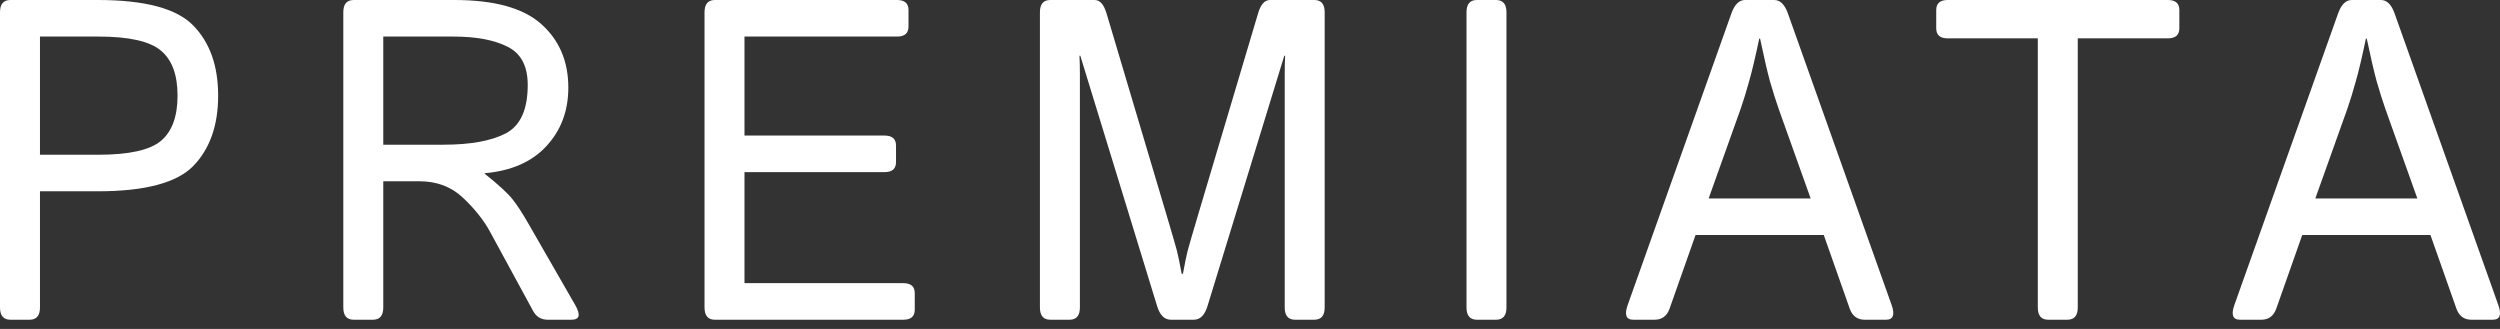 <svg width="228" height="30" viewBox="0 0 228 30" fill="none" xmlns="http://www.w3.org/2000/svg">
<rect x="0" y="0" width="228" height="30" fill="#333333" stroke="none"/>
<path d="M204.287 29.159C203.629 29.159 203.459 28.711 203.775 27.817L213.229 1.24C213.52 0.413 213.937 0 214.482 0H217.139C217.683 0 218.101 0.413 218.392 1.24L227.846 27.817C228.162 28.711 227.991 29.159 227.333 29.159H225.397C224.726 29.159 224.271 28.826 224.03 28.162L221.657 21.432H209.964L207.591 28.162C207.35 28.826 206.895 29.159 206.224 29.159H204.287ZM211.159 18.097H220.461L217.557 9.964C217.291 9.204 217.025 8.364 216.76 7.442C216.506 6.52 216.203 5.212 215.848 3.518H215.772C215.418 5.212 215.108 6.52 214.842 7.442C214.589 8.364 214.33 9.204 214.064 9.964L211.159 18.097Z" fill="white"/>
<path d="M177.628 3.497C176.932 3.497 176.584 3.192 176.584 2.582V0.915C176.584 0.305 176.932 0 177.628 0H197.712C198.408 0 198.756 0.305 198.756 0.915V2.582C198.756 3.192 198.408 3.497 197.712 3.497H189.492V28.04C189.492 28.786 189.176 29.159 188.543 29.159H186.797C186.164 29.159 185.848 28.786 185.848 28.04V3.497H177.628Z" fill="white"/>
<path d="M148.957 29.159C148.299 29.159 148.128 28.711 148.445 27.817L157.898 1.24C158.189 0.413 158.607 0 159.151 0H161.809C162.353 0 162.771 0.413 163.062 1.24L172.516 27.817C172.832 28.711 172.661 29.159 172.003 29.159H170.067C169.396 29.159 168.94 28.826 168.7 28.162L166.327 21.432H154.633L152.26 28.162C152.02 28.826 151.564 29.159 150.893 29.159H148.957ZM155.829 18.097H165.131L162.227 9.964C161.961 9.204 161.695 8.364 161.429 7.442C161.176 6.52 160.872 5.212 160.518 3.518H160.442C160.088 5.212 159.778 6.52 159.512 7.442C159.259 8.364 158.999 9.204 158.734 9.964L155.829 18.097Z" fill="white"/>
<path d="M134.694 29.159C134.061 29.159 133.745 28.786 133.745 28.04V1.118C133.745 0.373 134.061 0 134.694 0H136.44C137.073 0 137.389 0.373 137.389 1.118V28.04C137.389 28.786 137.073 29.159 136.44 29.159H134.694Z" fill="white"/>
<path d="M95.79 29.159C95.157 29.159 94.841 28.786 94.841 28.04V1.118C94.841 0.373 95.157 0 95.79 0H99.834C100.315 0 100.675 0.407 100.916 1.22L106.345 19.459C106.902 21.33 107.231 22.462 107.332 22.855C107.433 23.235 107.579 23.939 107.769 24.97H107.883C108.073 23.939 108.218 23.235 108.319 22.855C108.421 22.462 108.75 21.33 109.306 19.459L114.736 1.22C114.976 0.407 115.337 0 115.818 0H119.861C120.494 0 120.81 0.373 120.81 1.118V28.04C120.81 28.786 120.494 29.159 119.861 29.159H118.115C117.482 29.159 117.166 28.786 117.166 28.04V6.71C117.166 6.168 117.178 5.626 117.204 5.083H117.128L110.123 27.918C109.87 28.745 109.452 29.159 108.87 29.159H106.782C106.2 29.159 105.782 28.745 105.529 27.918L98.524 5.083H98.448C98.473 5.626 98.486 6.168 98.486 6.71V28.04C98.486 28.786 98.17 29.159 97.537 29.159H95.79Z" fill="white"/>
<path d="M65.202 29.159C64.569 29.159 64.253 28.786 64.253 28.04V1.118C64.253 0.373 64.569 0 65.202 0H81.812C82.508 0 82.856 0.305 82.856 0.915V2.42C82.856 3.03 82.508 3.335 81.812 3.335H67.897V12.363H80.673C81.369 12.363 81.717 12.668 81.717 13.278V14.783C81.717 15.393 81.369 15.698 80.673 15.698H67.897V25.824H82.382C83.078 25.824 83.426 26.129 83.426 26.739V28.244C83.426 28.854 83.078 29.159 82.382 29.159H65.202Z" fill="white"/>
<path d="M32.259 29.159C31.626 29.159 31.31 28.786 31.31 28.04V1.118C31.31 0.373 31.626 0 32.259 0H41.428C45.086 0 47.731 0.732 49.363 2.196C51.008 3.66 51.831 5.592 51.831 7.991C51.831 10.106 51.167 11.882 49.838 13.319C48.522 14.755 46.642 15.582 44.2 15.799V15.84C45.491 16.87 46.345 17.656 46.763 18.199C47.18 18.727 47.648 19.446 48.167 20.354L52.458 27.817C52.976 28.711 52.862 29.159 52.116 29.159H49.952C49.357 29.159 48.914 28.894 48.623 28.366L44.674 21.106C44.105 20.063 43.288 19.039 42.225 18.036C41.162 17.033 39.84 16.531 38.258 16.531H34.955V28.04C34.955 28.786 34.638 29.159 34.006 29.159H32.259ZM34.955 13.197H40.441C42.909 13.197 44.807 12.851 46.136 12.16C47.465 11.455 48.129 9.984 48.129 7.747C48.129 6.039 47.522 4.88 46.307 4.27C45.092 3.647 43.44 3.335 41.352 3.335H34.955V13.197Z" fill="white"/>
<path d="M0.949 29.159C0.316 29.159 0 28.786 0 28.04V1.118C0 0.373 0.316 0 0.949 0H8.922C13.225 0 16.13 0.779 17.636 2.338C19.142 3.884 19.895 6.012 19.895 8.723C19.895 11.434 19.142 13.569 17.636 15.128C16.13 16.674 13.225 17.446 8.922 17.446H3.645V28.04C3.645 28.786 3.328 29.159 2.696 29.159H0.949ZM3.645 14.112H8.979C11.763 14.112 13.662 13.691 14.674 12.851C15.687 11.997 16.193 10.621 16.193 8.723C16.193 6.825 15.687 5.456 14.674 4.616C13.662 3.762 11.763 3.335 8.979 3.335H3.645V14.112Z" fill="white"/>
</svg>

